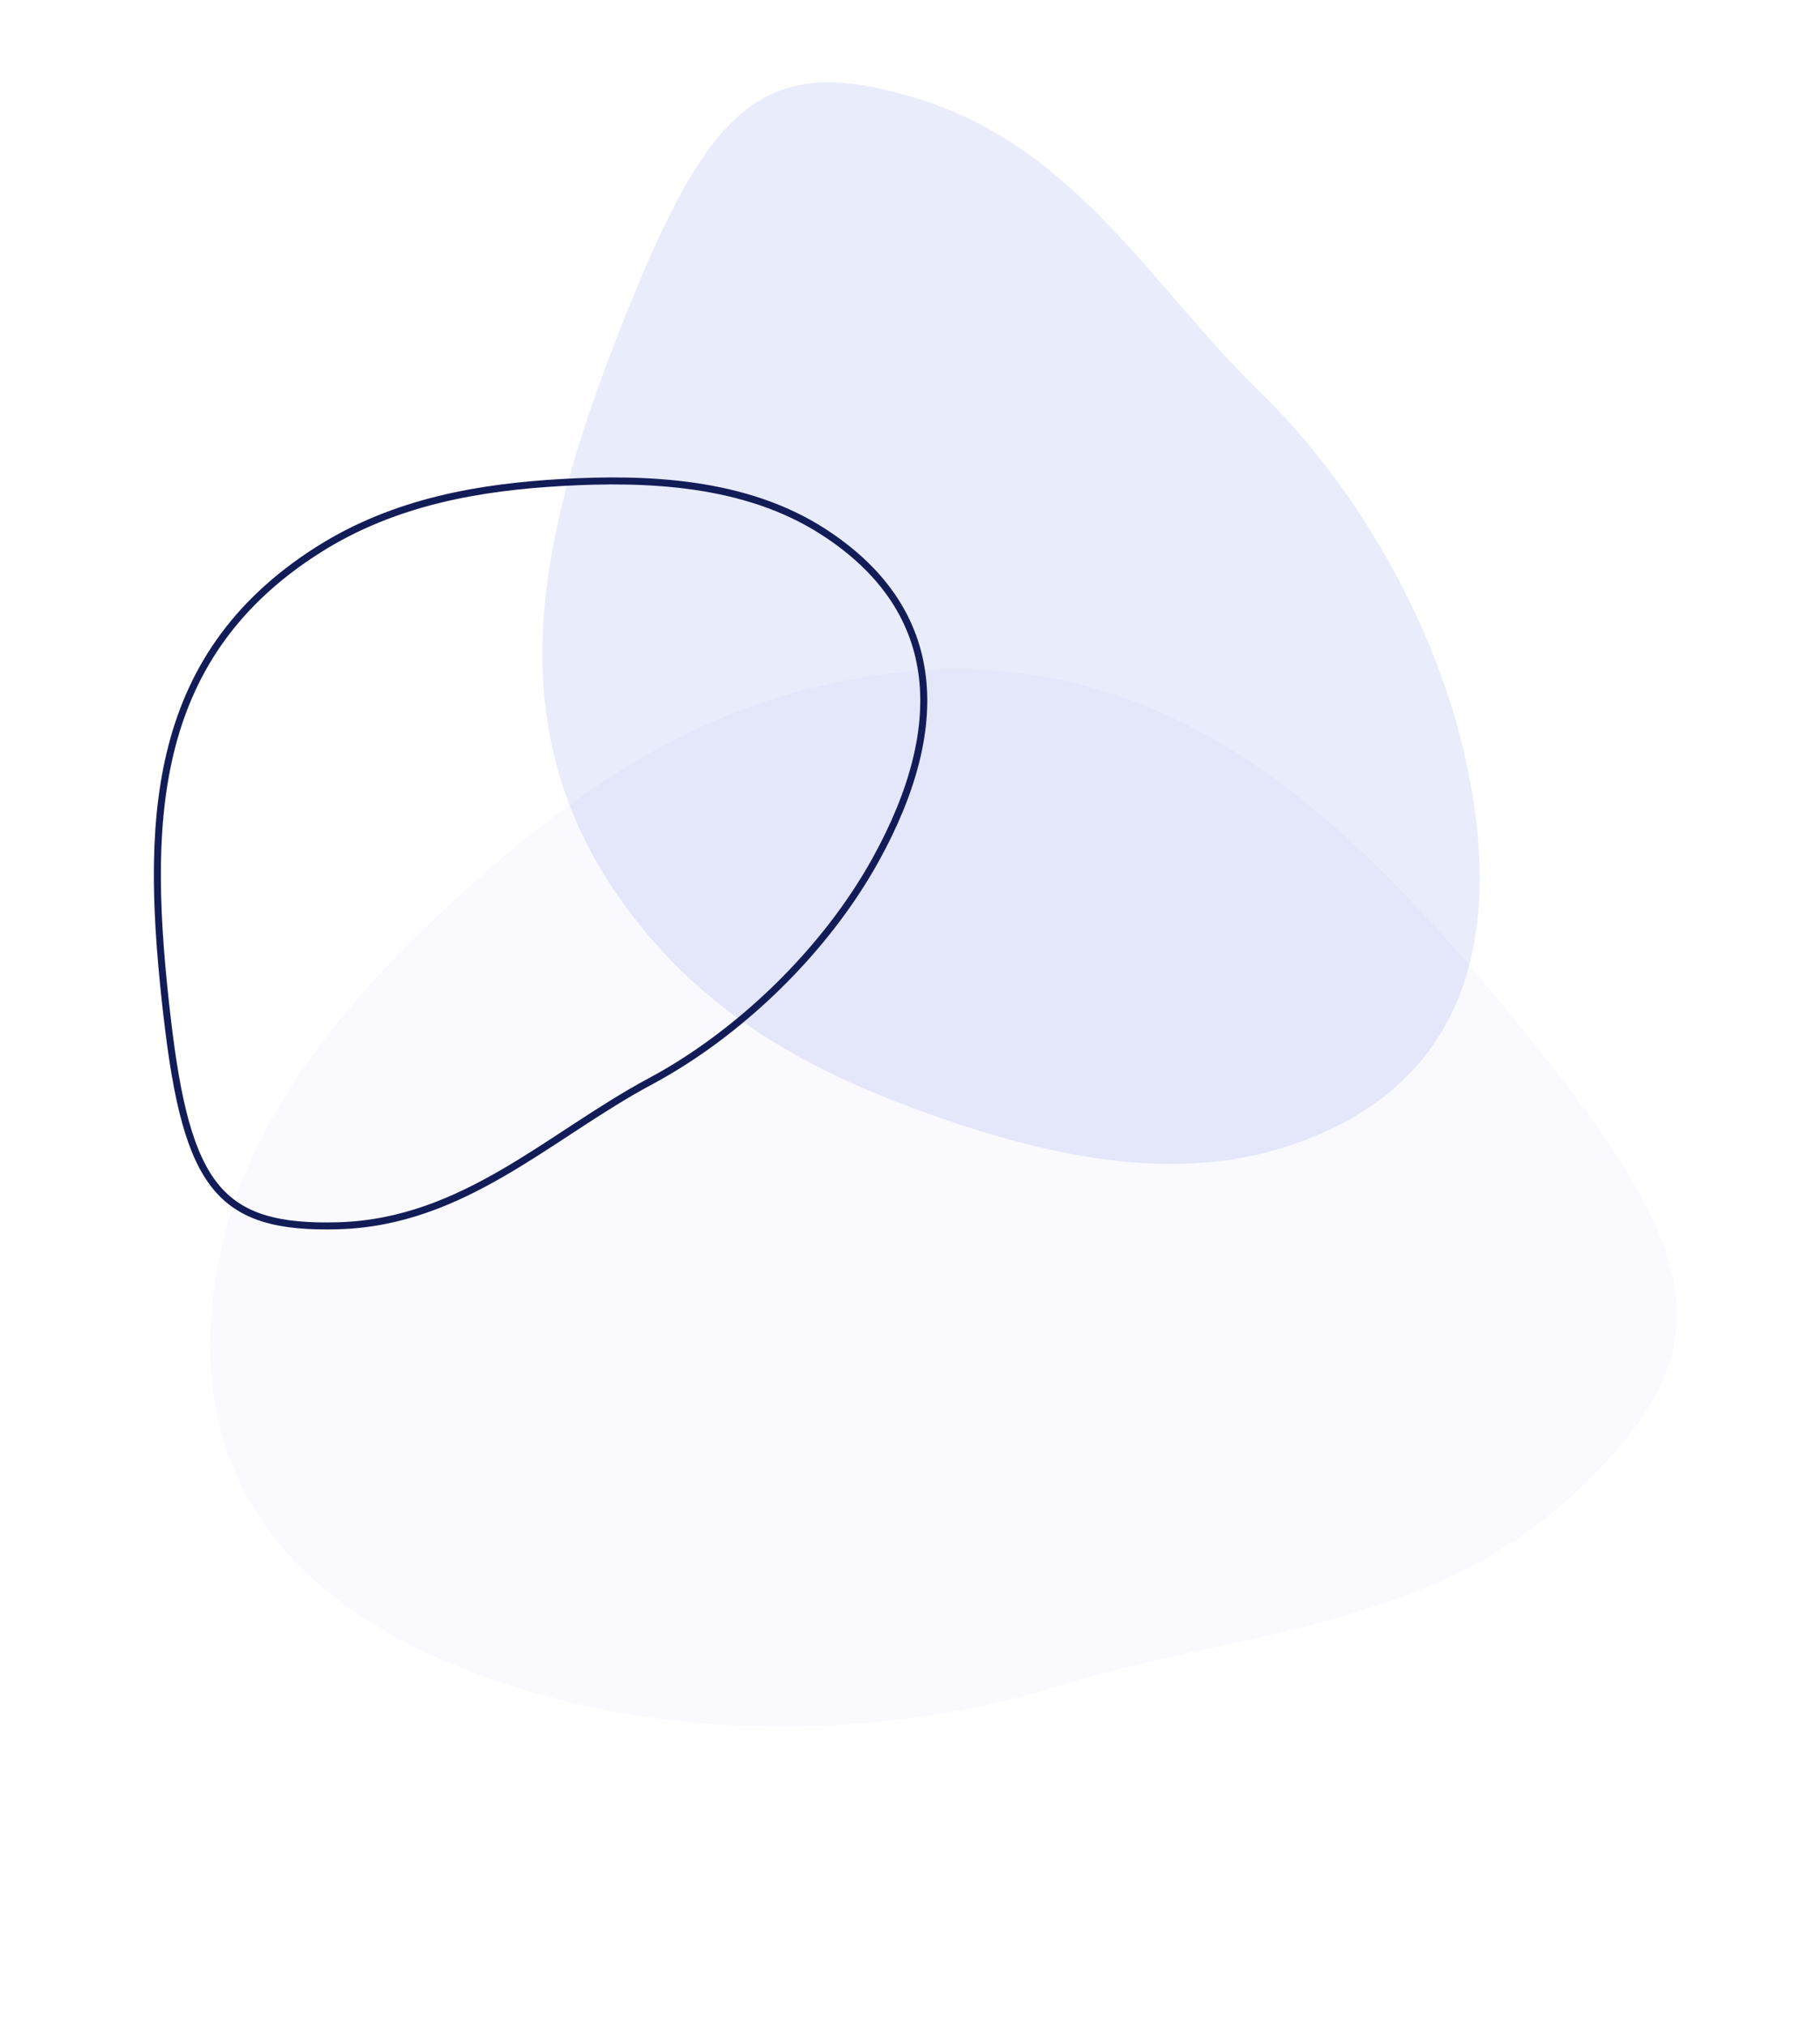 <svg width="390" height="434" viewBox="0 0 390 434" fill="none" xmlns="http://www.w3.org/2000/svg">
<path opacity="0.1" d="M328.887 223.784C287.854 172.661 245.389 130.678 175.604 146.968C144.507 154.227 119.915 172.367 99.135 191.224C77.051 211.278 53.862 236.754 47.171 268.613C37.057 316.773 63.152 348.249 116.19 363.09C151.43 372.941 192.983 371.662 226.331 361.255C264.079 349.442 306.579 349.407 338.412 318.919C368.975 289.641 366.278 270.374 328.881 223.801L328.887 223.784Z" fill="#C4C4F2"/>
<g opacity="0.1">
<path d="M135.12 64.913C115.459 113.594 102.687 159.745 140.851 202.576C157.856 221.662 179.905 231.957 200.983 239.289C223.394 247.076 249.99 253.542 274.663 245.921C311.959 234.401 323.744 203.843 313.62 160.754C306.887 132.128 290.004 103.365 269.948 83.912C247.223 61.906 230.838 31.995 197.438 21.381C165.366 11.194 153.041 20.552 135.135 64.911L135.12 64.913Z" fill="#223ED5"/>
</g>
<path d="M68.234 117.751L67.855 117.152L68.234 117.751C49.717 129.481 40.481 144.454 36.425 161.484C32.388 178.437 33.478 197.452 35.752 217.402L35.762 217.407L35.81 217.828C37.91 236.17 40.768 247.501 46.213 254.177C51.588 260.766 59.617 262.955 72.584 262.569C85.984 262.167 97.254 257.353 107.897 251.167C112.561 248.456 117.092 245.489 121.631 242.517C122.275 242.095 122.919 241.673 123.564 241.252C128.745 237.867 133.959 234.524 139.375 231.63C158.264 221.516 176.726 203.869 187.61 184.211C195.807 169.396 199.235 155.836 197.522 144C195.813 132.194 188.974 121.985 176.381 113.877L176.787 113.246L176.381 113.877C159.738 103.16 138.74 102.319 120.405 103.357C103.183 104.338 84.73 107.3 68.234 117.751Z" stroke="#121D58" stroke-width="1.5"/>
</svg>
